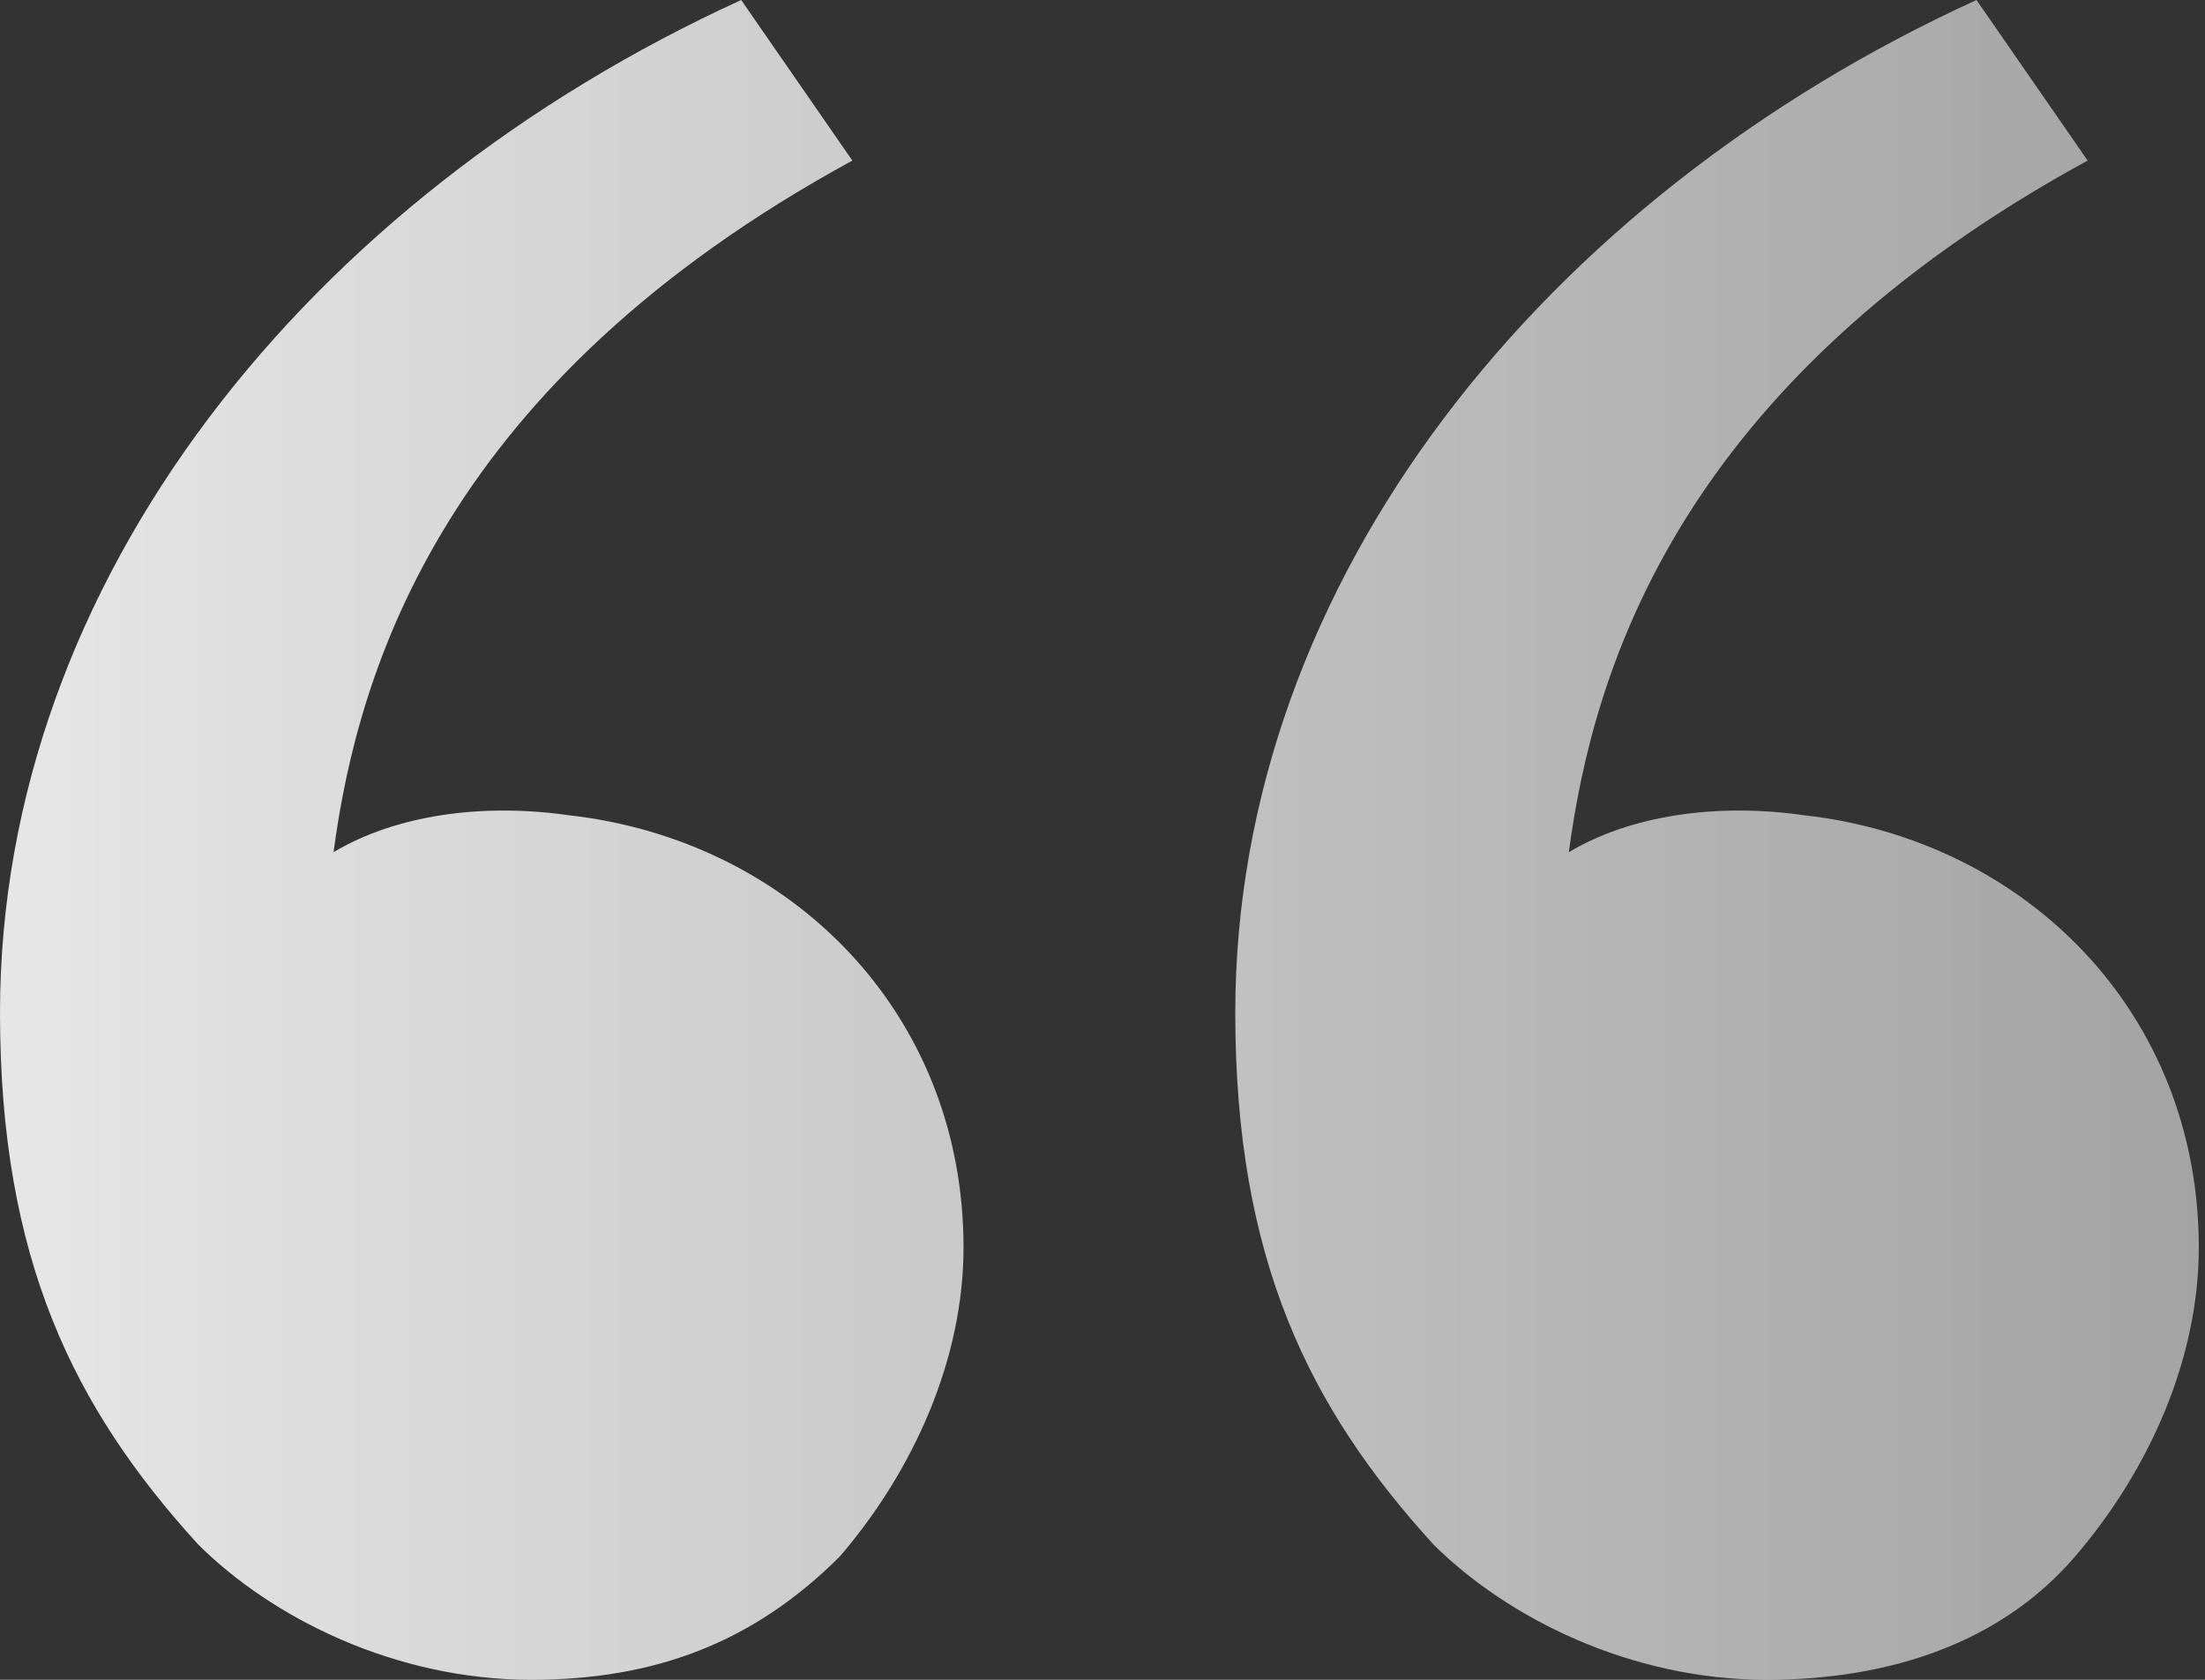 <svg xmlns="http://www.w3.org/2000/svg" width="42" height="32" viewBox="0 0 42 32" fill="none"><rect x="0" y="0" width="42" height="32" fill="#333333" stroke="none"/><path d="M3.765 29.412C1.412 26.823 0 24 0 19.294C0 11.059 5.882 3.765 14.118 0L16.235 3.059C8.471 7.294 6.824 12.706 6.353 16.235C7.529 15.529 9.176 15.294 10.823 15.529C15.059 16 18.353 19.294 18.353 23.765C18.353 25.882 17.412 28 16 29.647C14.353 31.294 12.471 32 10.118 32C7.529 32 5.176 30.823 3.765 29.412ZM27.294 29.412C24.941 26.823 23.529 24 23.529 19.294C23.529 11.059 29.412 3.765 37.647 0L39.765 3.059C32 7.294 30.353 12.706 29.882 16.235C31.059 15.529 32.706 15.294 34.353 15.529C38.588 16 41.882 19.294 41.882 23.765C41.882 25.882 40.941 28 39.529 29.647C38.118 31.294 36 32 33.647 32C31.059 32 28.706 30.823 27.294 29.412Z" fill="url(#paint0_linear_2245_2228)"></path><defs><linearGradient id="paint0_linear_2245_2228" x1="73.586" y1="0" x2="-15.414" y2="0" gradientUnits="userSpaceOnUse"><stop stop-color="white" stop-opacity="0.3"></stop><stop offset="1" stop-color="white"></stop></linearGradient></defs></svg>